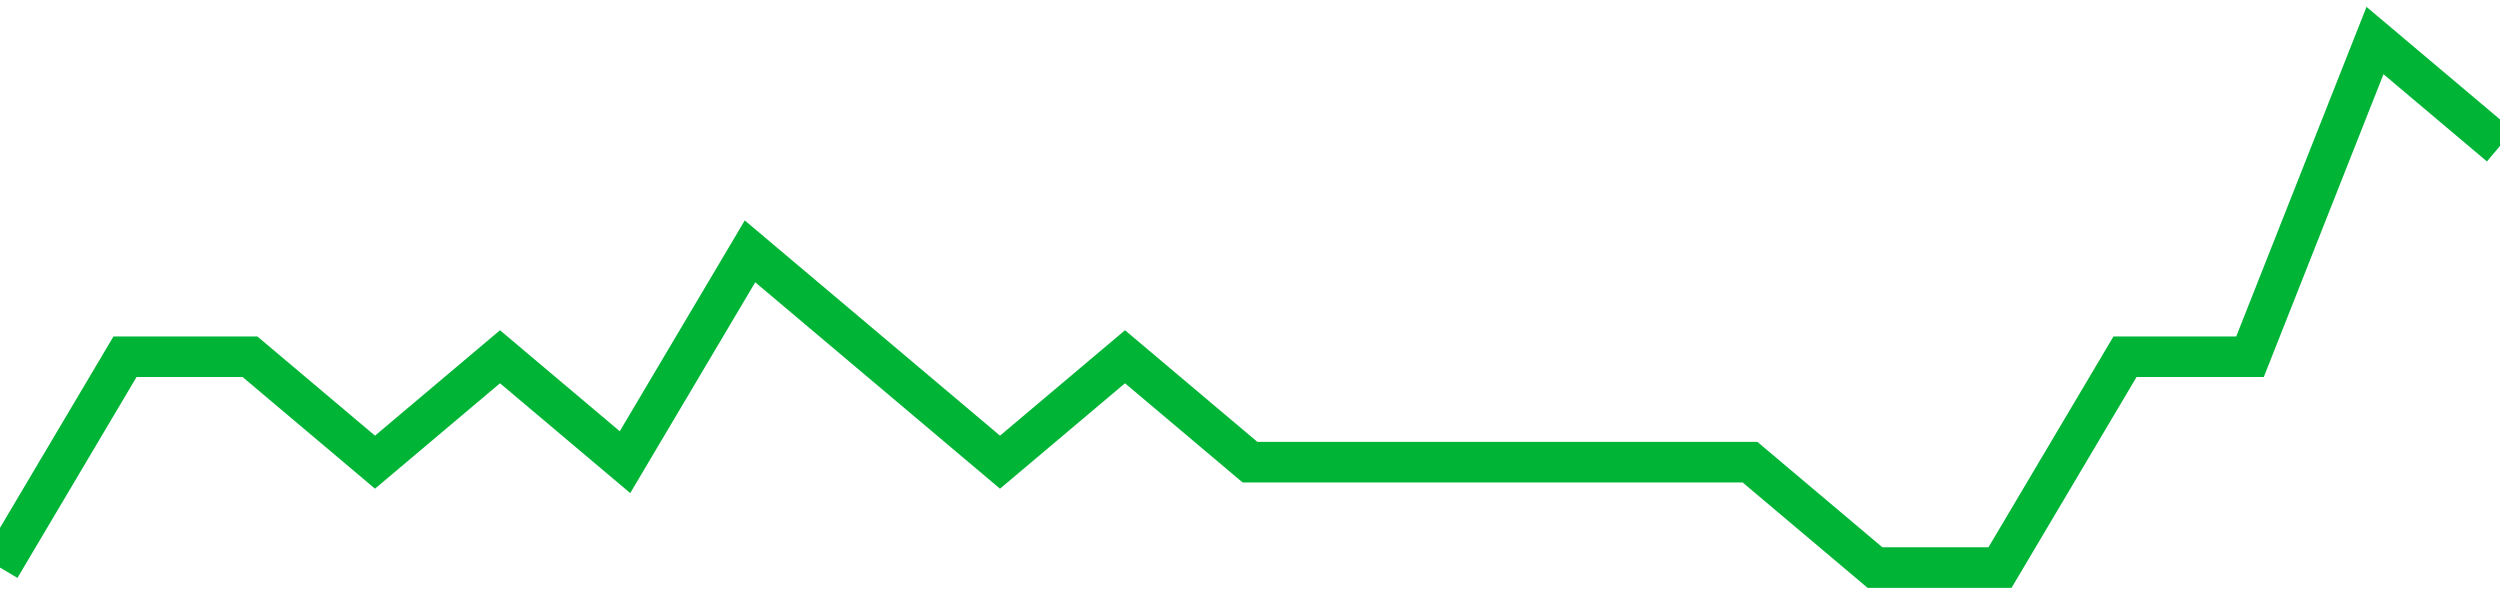 <!-- Generated with https://github.com/jxxe/sparkline/ --><svg viewBox="0 0 185 45" class="sparkline" xmlns="http://www.w3.org/2000/svg"><path class="sparkline--fill" d="M 0 42 L 0 42 L 9.25 26.4 L 18.5 26.4 L 27.75 34.2 L 37 26.4 L 46.25 34.2 L 55.5 18.6 L 64.75 26.4 L 74 34.2 L 83.25 26.4 L 92.5 34.2 L 101.75 34.2 L 111 34.2 L 120.25 34.2 L 129.5 34.2 L 138.75 42 L 148 42 L 157.25 26.4 L 166.5 26.4 L 175.75 3 L 185 10.8 V 45 L 0 45 Z" stroke="none" fill="none" ></path><path class="sparkline--line" d="M 0 42 L 0 42 L 9.25 26.4 L 18.5 26.4 L 27.75 34.2 L 37 26.4 L 46.25 34.2 L 55.5 18.6 L 64.75 26.4 L 74 34.2 L 83.25 26.4 L 92.5 34.2 L 101.75 34.2 L 111 34.2 L 120.25 34.2 L 129.5 34.2 L 138.75 42 L 148 42 L 157.25 26.4 L 166.5 26.4 L 175.75 3 L 185 10.8" fill="none" stroke-width="3" stroke="#00B436" ></path></svg>